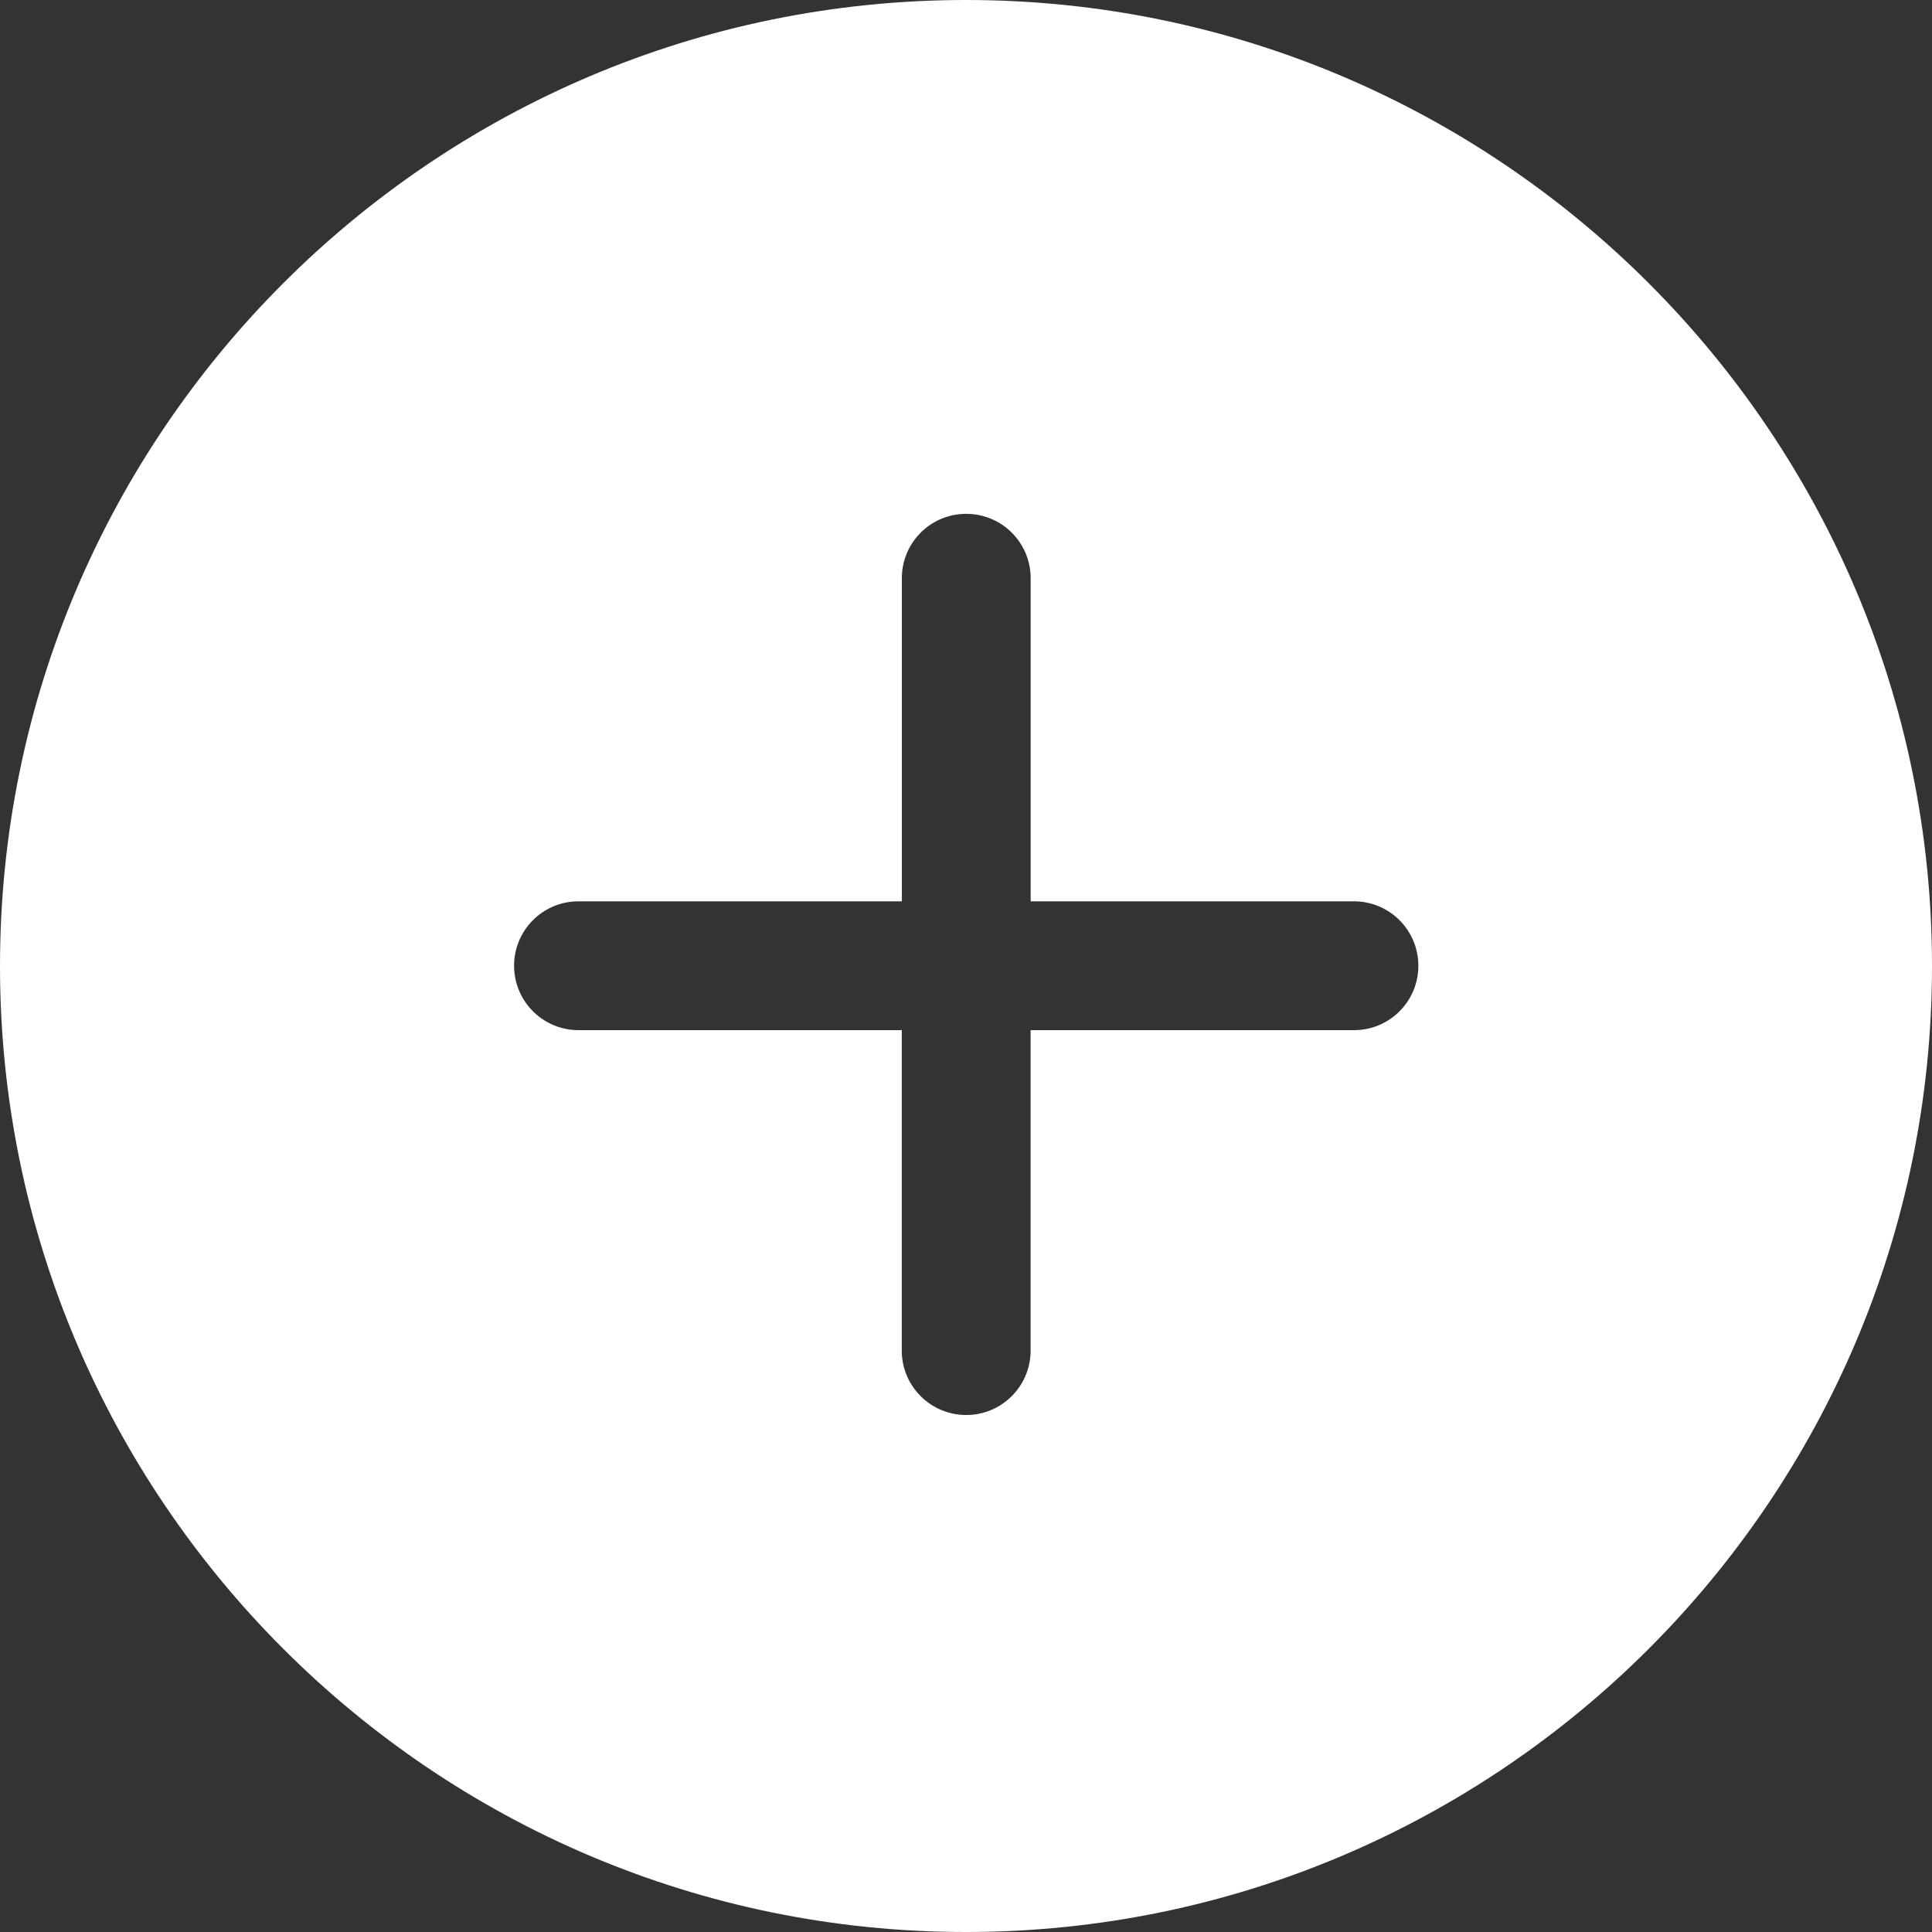 <svg width="62" height="62" viewBox="0 0 62 62" fill="none" xmlns="http://www.w3.org/2000/svg">
<rect x="0" y="0" width="62" height="62" fill="#333333" stroke="none"/>
<path d="M31 0C13.905 0 0 13.905 0 31C0 48.096 13.905 62 31 62C48.096 62 62 48.096 62 31C62 13.905 48.096 0 31 0ZM30.967 16.49C32.11 16.467 33.052 17.375 33.075 18.515C33.075 18.542 33.075 18.567 33.075 18.596V28.925H43.404C44.547 28.9 45.492 29.805 45.516 30.948C45.541 32.089 44.636 33.036 43.495 33.058C43.462 33.058 43.433 33.058 43.402 33.058H33.073V43.388C33.046 44.531 32.102 45.434 30.961 45.409C29.855 45.382 28.964 44.495 28.939 43.388V33.058H18.61C17.468 33.083 16.523 32.178 16.498 31.035C16.473 29.894 17.379 28.948 18.521 28.925C18.552 28.925 18.581 28.925 18.612 28.925H28.942V18.596C28.919 17.453 29.826 16.511 30.967 16.49Z" fill="white"/>
</svg>
